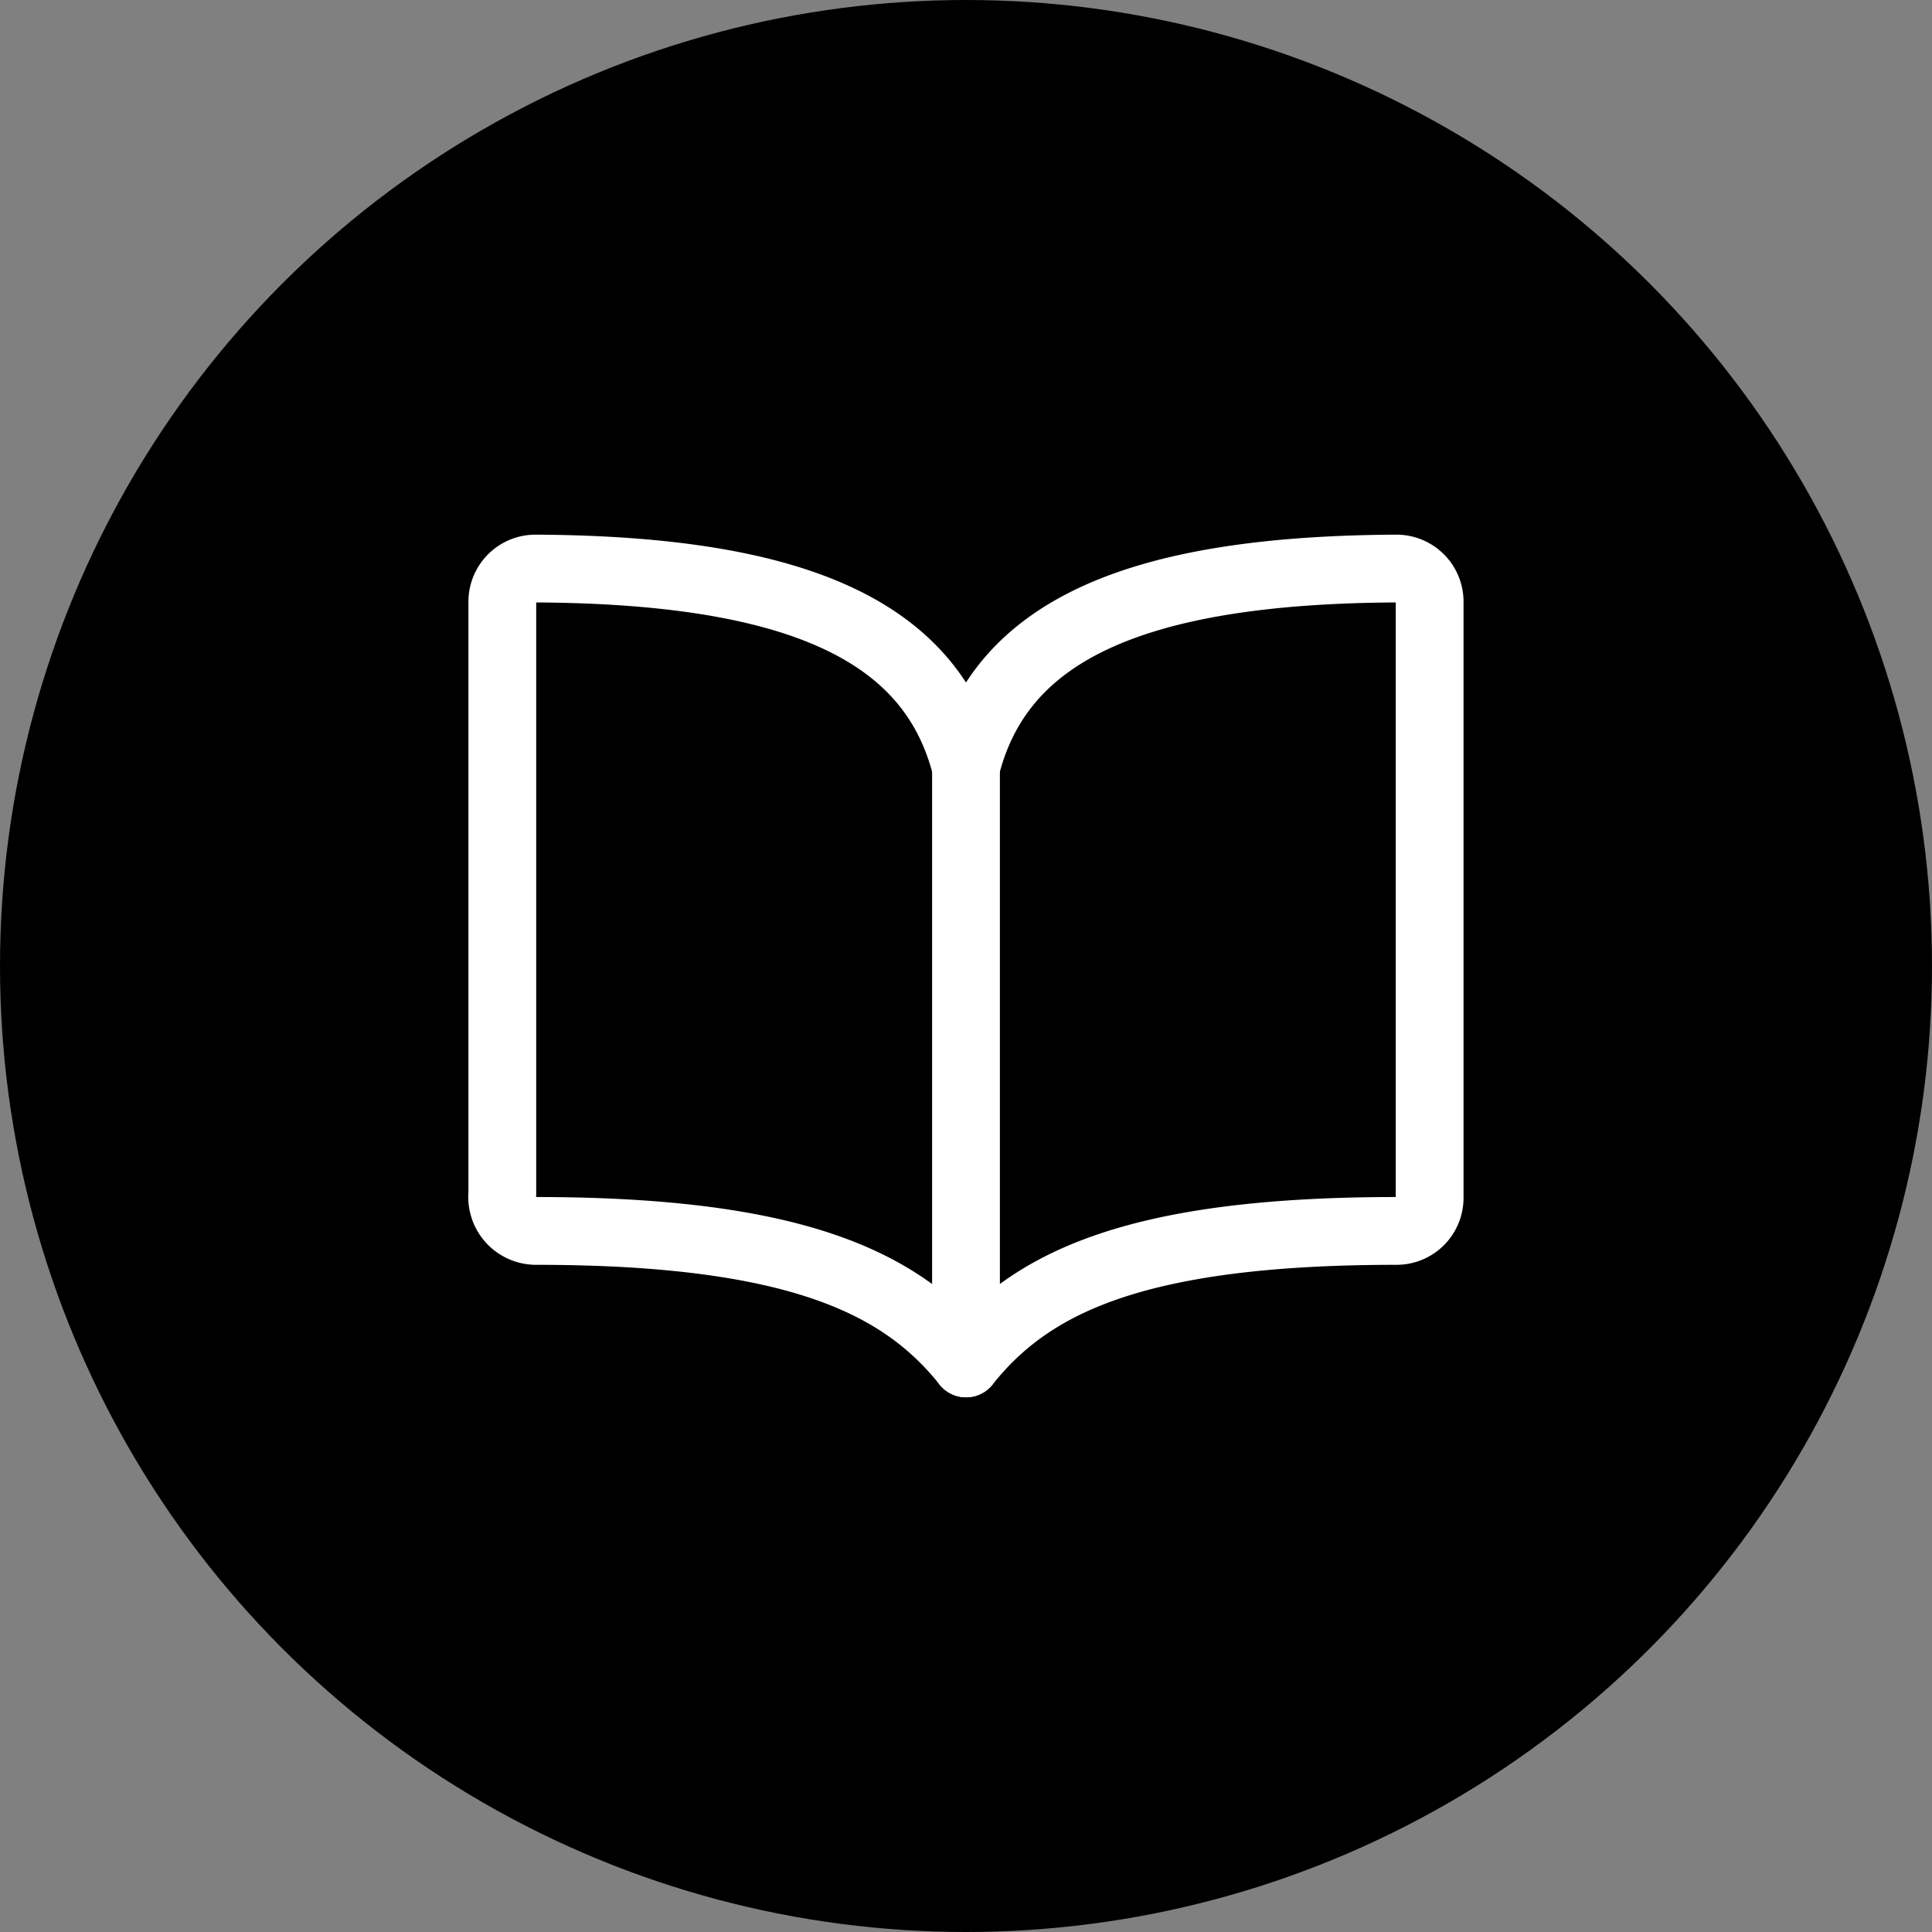 <svg xmlns="http://www.w3.org/2000/svg" width="57" height="57" viewBox="0 0 57 57">
  <rect x="0" y="0" width="57" height="57" fill="#808080" stroke="none"/>
  <g id="Raggruppa_26" data-name="Raggruppa 26" transform="translate(-1546 -29)">
    <circle id="Ellisse_10" data-name="Ellisse 10" cx="28.5" cy="28.5" r="28.5" transform="translate(1546 29)"/>
    <g id="Raggruppa_25" data-name="Raggruppa 25" transform="translate(1558.866 41.866)">
      <path id="Tracciato_7" data-name="Tracciato 7" d="M16.68,11.863C17.657,8.006,21.35,6.039,29.382,6a.979.979,0,0,1,.977.977V24.565a.976.976,0,0,1-.977.977c-7.817,0-10.839,1.576-12.7,3.908-1.857-2.319-4.886-3.908-12.7-3.908A1,1,0,0,1,3,24.448V6.977A.979.979,0,0,1,3.977,6C12.009,6.039,15.7,8.006,16.68,11.863Z" transform="translate(-1.046 -2.092)" fill="none" stroke="#fff" stroke-linecap="round" stroke-linejoin="round" stroke-width="2"/>
      <path id="Tracciato_8" data-name="Tracciato 8" d="M24,15V32.588" transform="translate(-8.366 -5.229)" fill="none" stroke="#fff" stroke-linecap="round" stroke-linejoin="round" stroke-width="2"/>
      <path id="Tracciato_9" data-name="Tracciato 9" d="M0,0H31.268V31.268H0Z" fill="none"/>
    </g>
  </g>
</svg>
